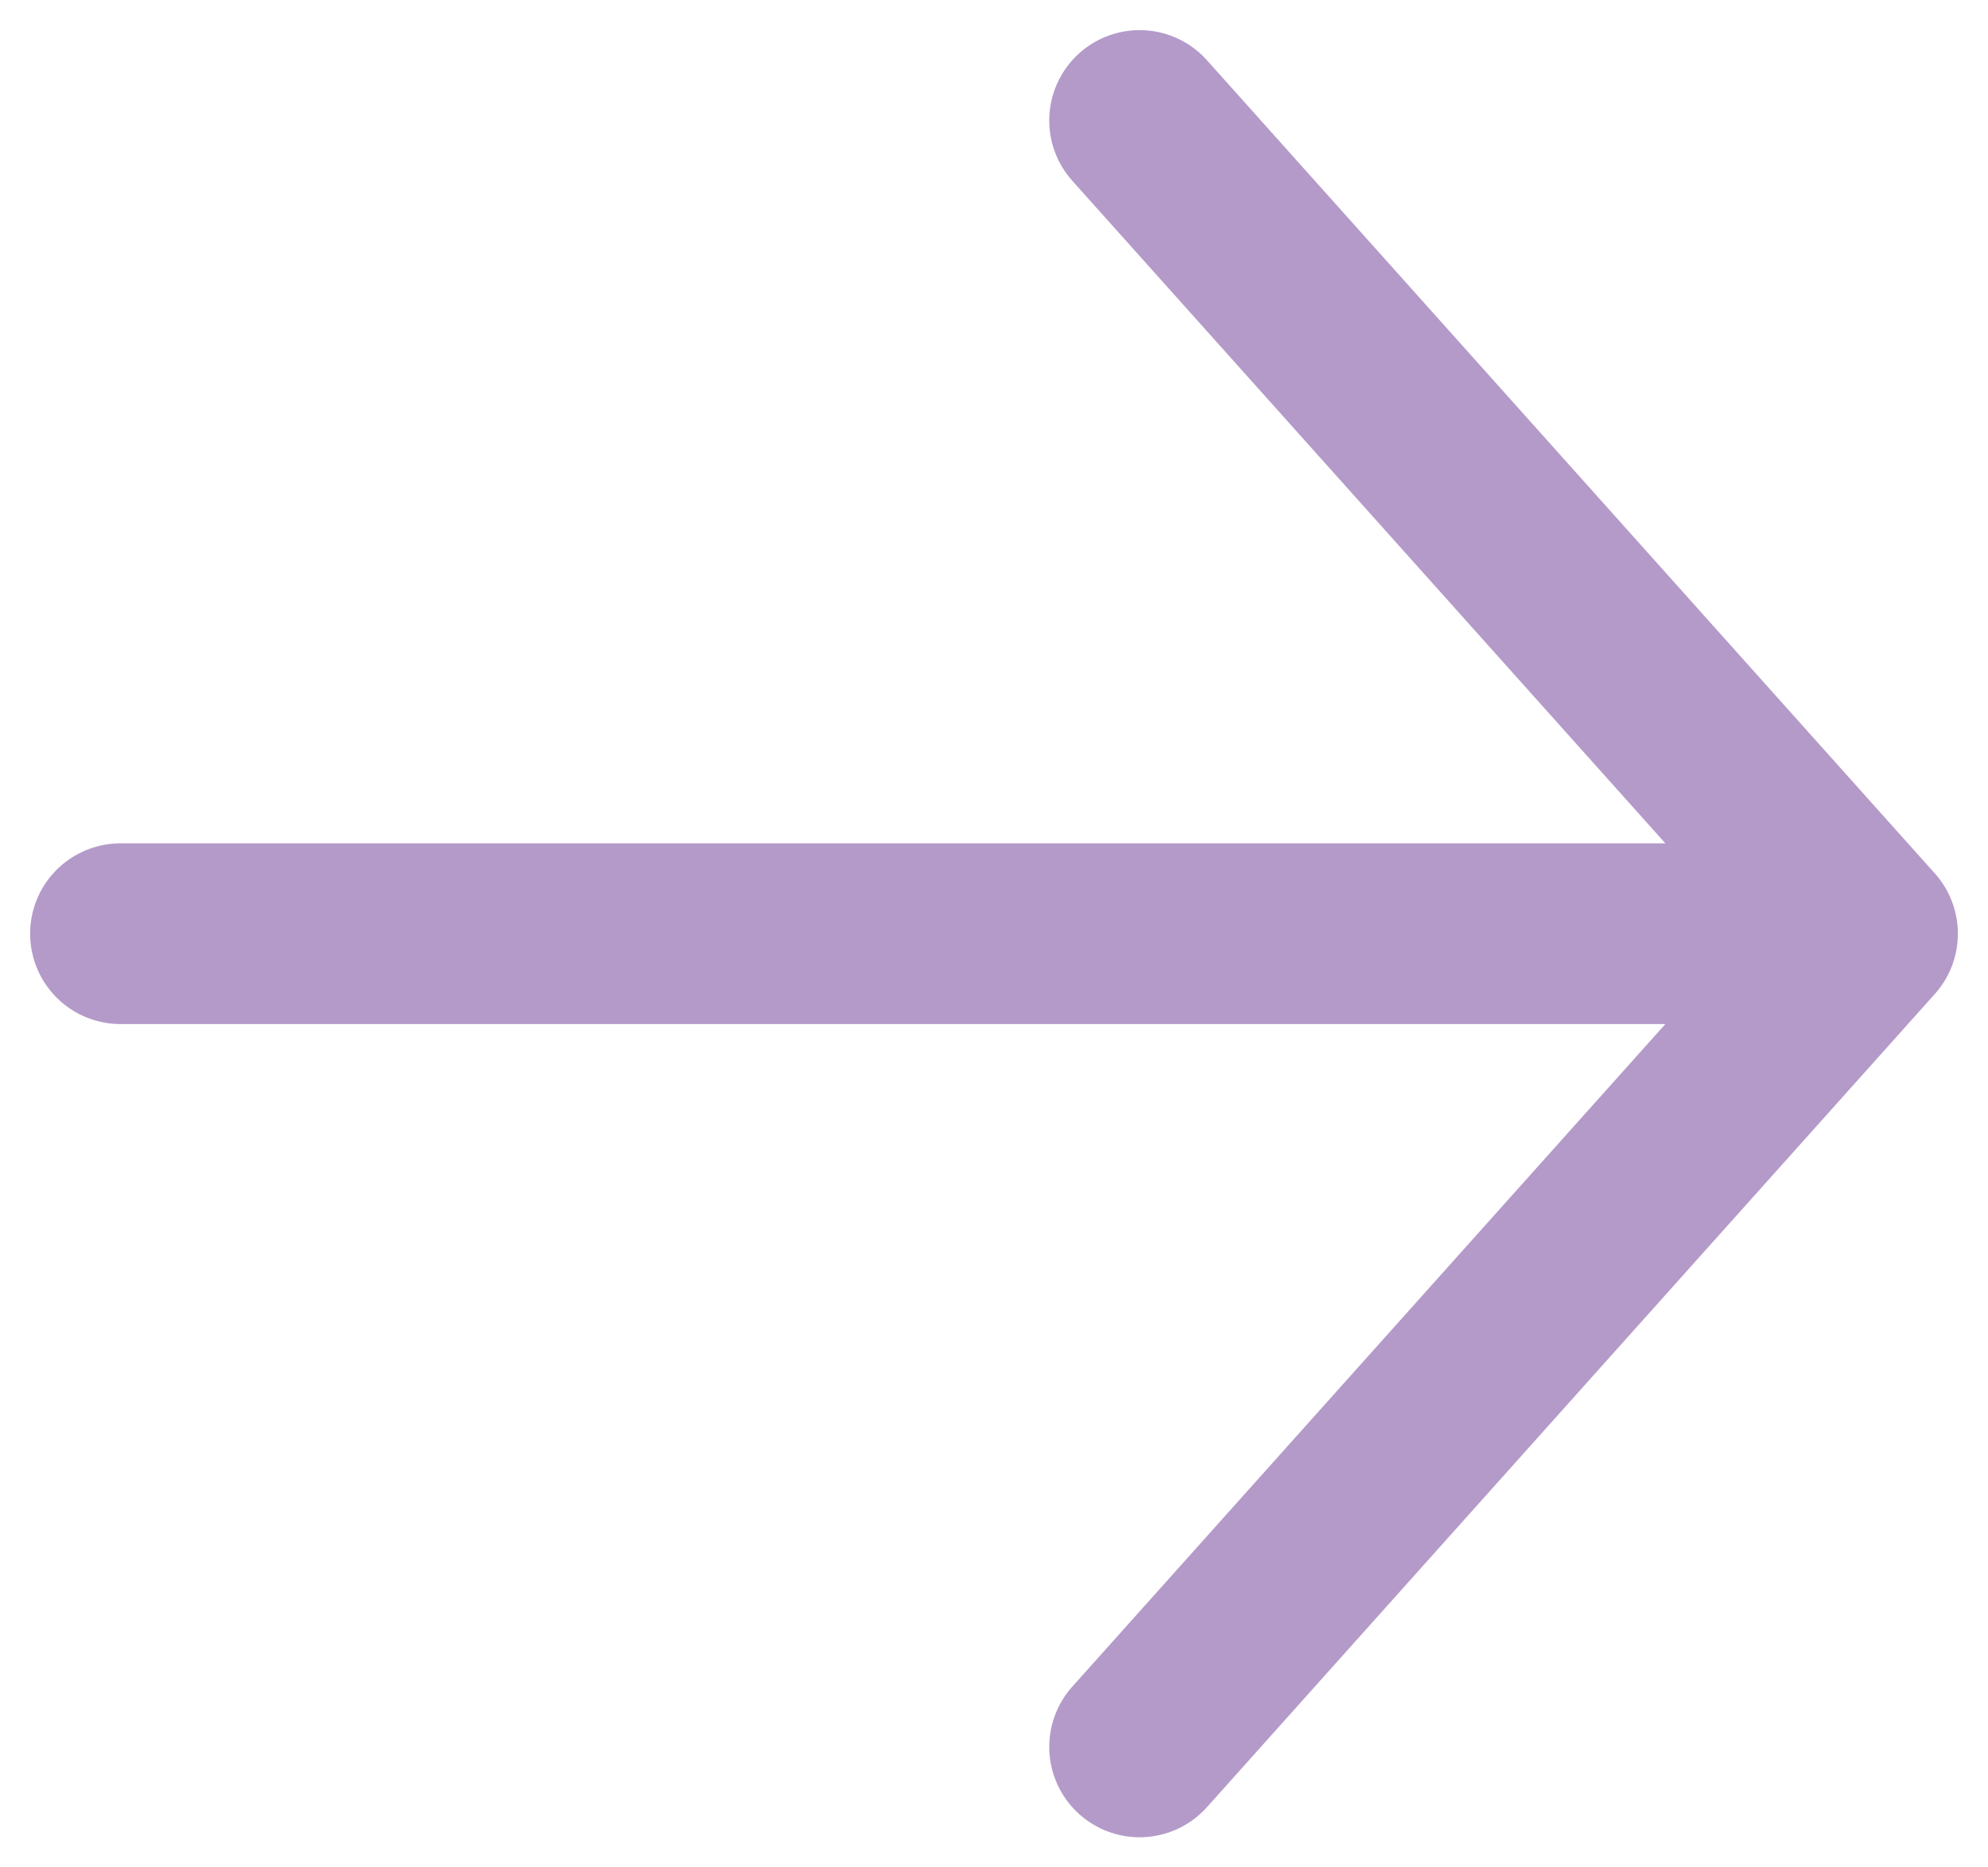 <svg width="33" height="31" viewBox="0 0 33 31" fill="none" xmlns="http://www.w3.org/2000/svg">
<path d="M18.917 2L31 15.5M31 15.5L18.917 29M31 15.5L2 15.5" stroke="#B49AC9" stroke-width="3" stroke-linecap="round" stroke-linejoin="round"/>
</svg>
